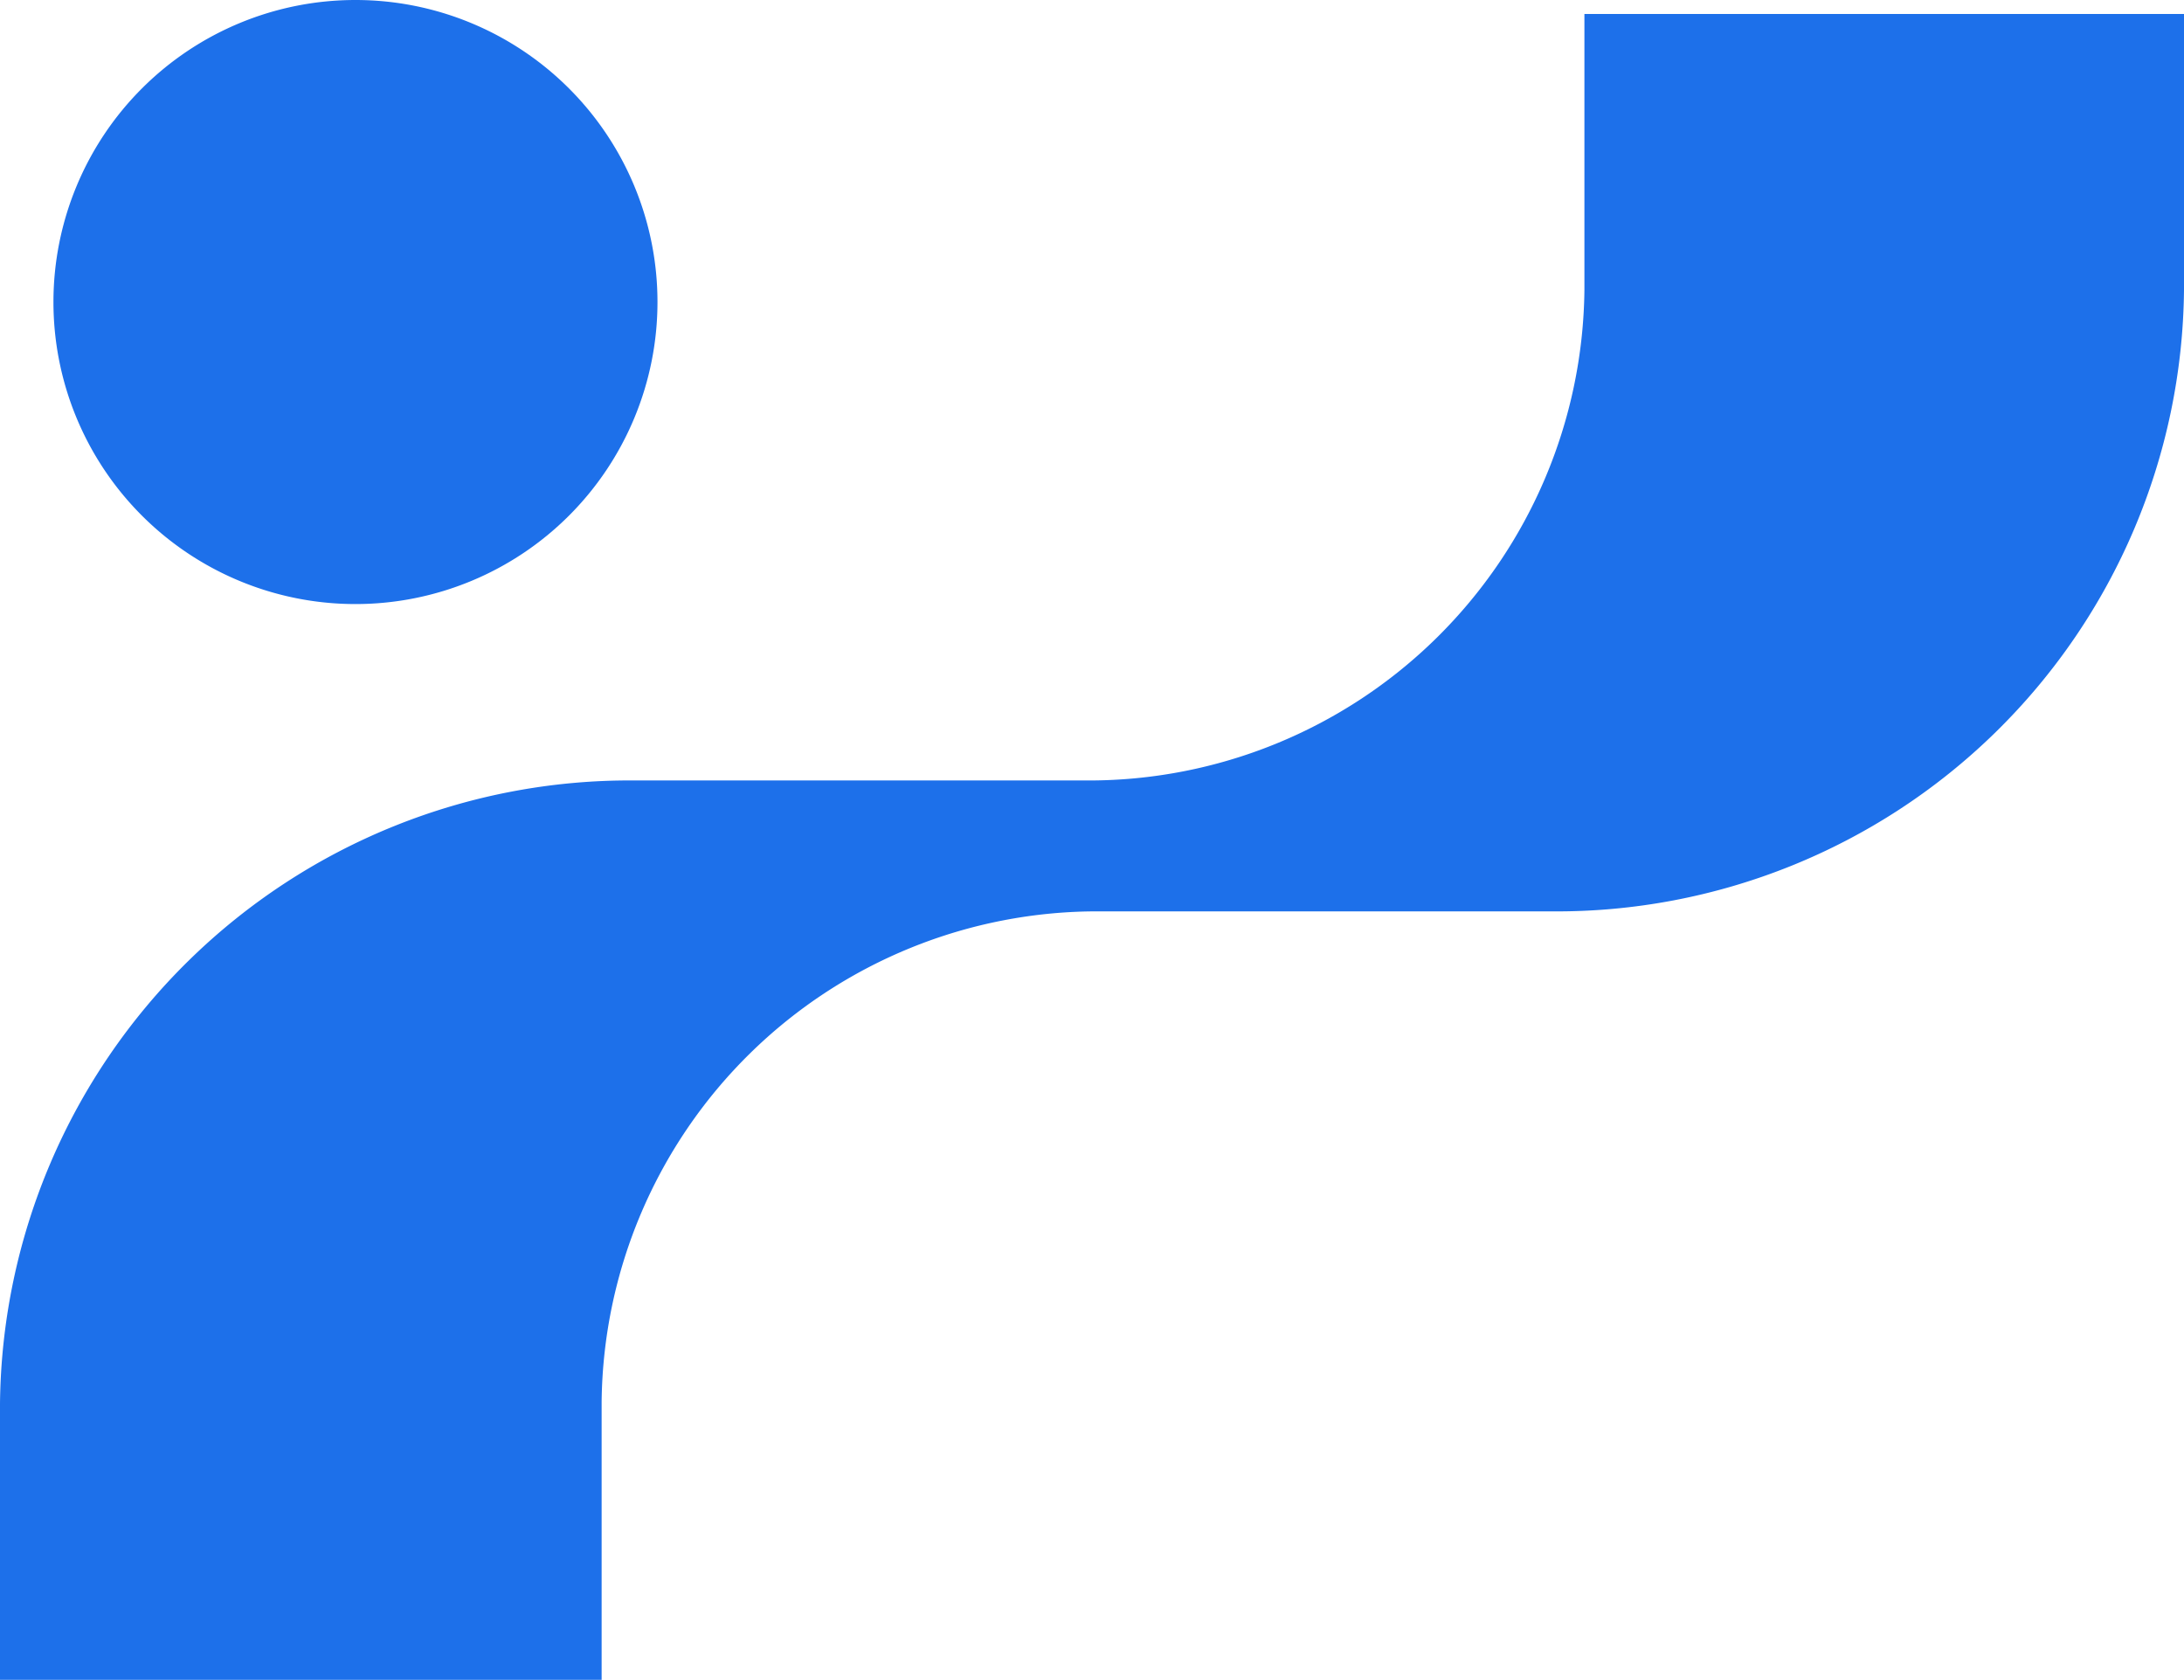 <?xml version="1.0" encoding="UTF-8"?> <svg xmlns="http://www.w3.org/2000/svg" width="42.665" height="32.814" viewBox="0 0 42.665 32.814"><g id="Group_175945" data-name="Group 175945" transform="translate(-114 -45.443)"><path id="Path_84003" data-name="Path 84003" d="M34.87,1.077H30.952V6.469a9.685,9.685,0,0,1-9.735,9.581H12.412A12.3,12.3,0,0,0,0,28.228v5.39H11.753v-5.43a9.685,9.685,0,0,1,9.736-9.581h8.8A12.258,12.258,0,0,0,42.665,6.469V1.077Z" transform="translate(114 44.639)" fill="#1d70ea"></path><path id="Path_84004" data-name="Path 84004" d="M6.889.82a5.9,5.9,0,1,1-5.9,5.9,5.9,5.9,0,0,1,5.9-5.9" transform="translate(114.055 44.623)" fill="#1d70ea"></path></g></svg> 